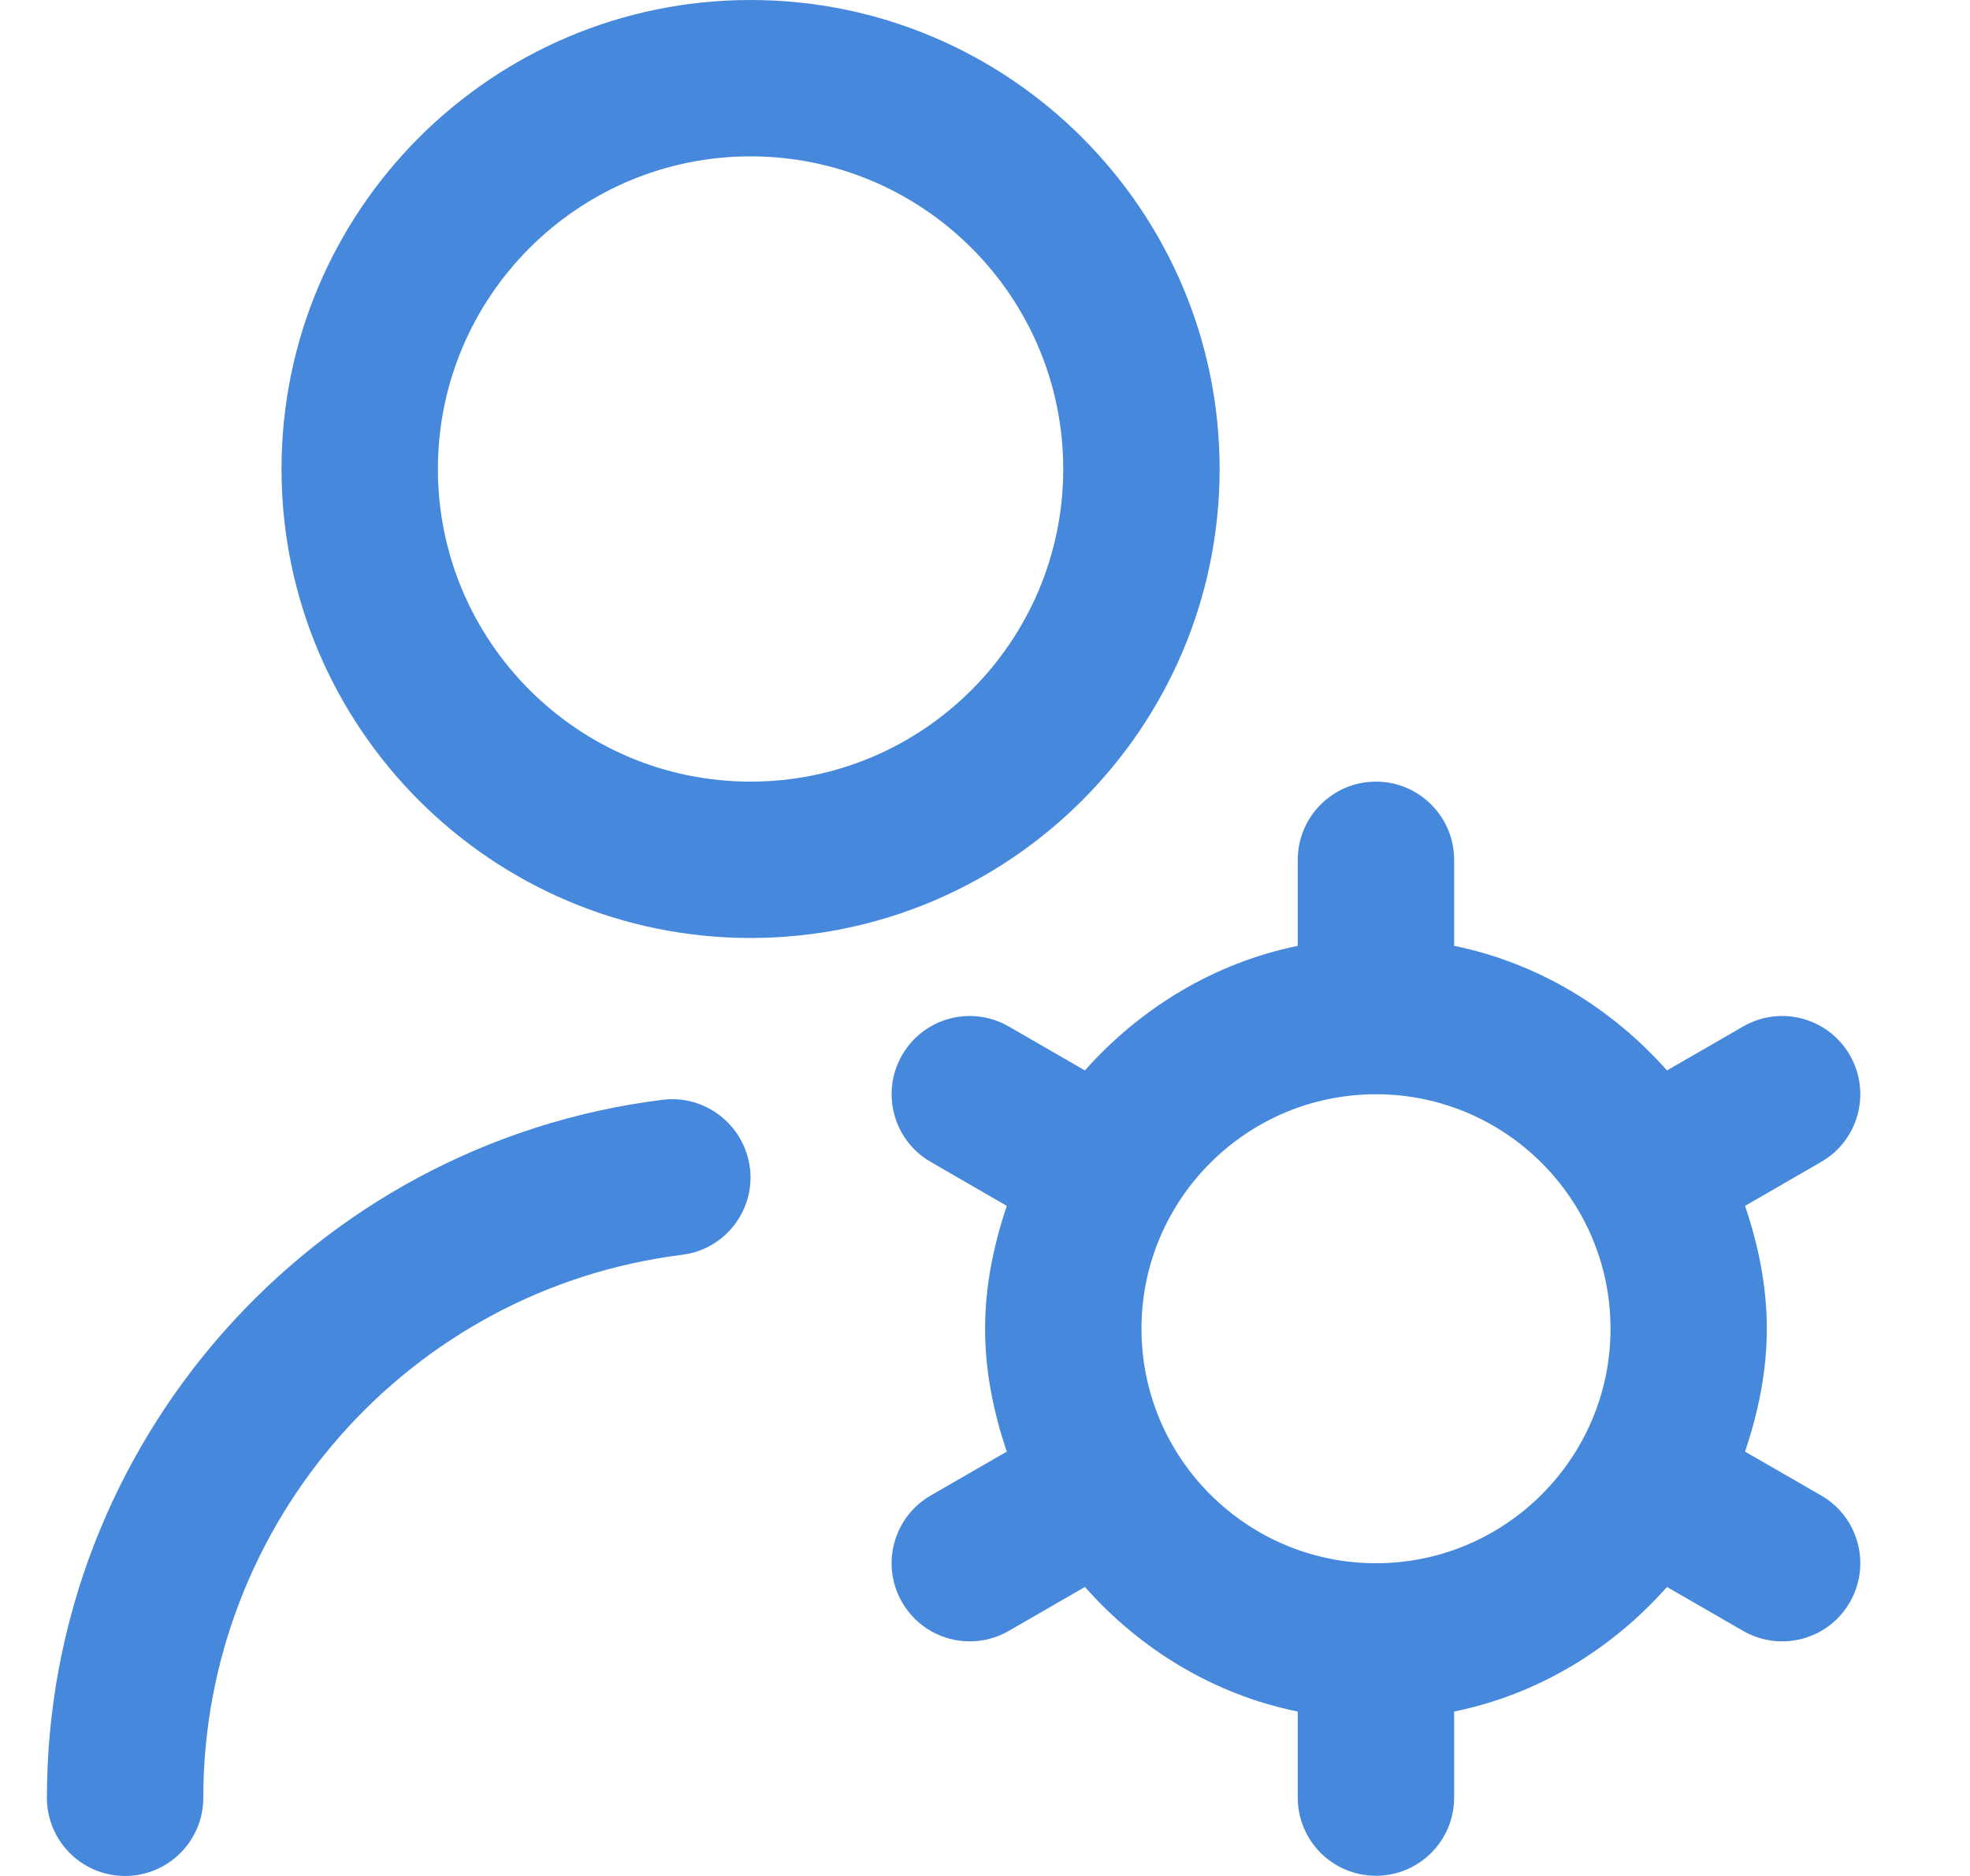 <svg width="21" height="20" viewBox="0 0 21 20" fill="none" xmlns="http://www.w3.org/2000/svg">
<g id="user-gear (1) 1" clip-path="url(#clip0_156_1313)">
<path id="Vector" d="M13.001 5C13.001 2.243 10.758 0 8.001 0C5.243 0 3.001 2.243 3.001 5C3.001 7.758 5.243 10 8.001 10C10.758 10 13.001 7.758 13.001 5ZM8.001 8.333C6.162 8.333 4.668 6.838 4.668 5C4.668 3.162 6.162 1.667 8.001 1.667C9.839 1.667 11.334 3.162 11.334 5C11.334 6.838 9.839 8.333 8.001 8.333ZM7.994 12.448C8.051 12.905 7.728 13.321 7.27 13.378C4.361 13.742 2.167 16.229 2.167 19.167C2.167 19.627 1.793 20 1.333 20C0.873 20 0.5 19.627 0.5 19.167C0.5 15.391 3.322 12.192 7.063 11.725C7.515 11.668 7.936 11.992 7.993 12.449L7.994 12.448ZM19.414 15.944L18.602 15.476C18.741 15.062 18.834 14.627 18.834 14.166C18.834 13.705 18.742 13.27 18.602 12.856L19.414 12.387C19.812 12.158 19.949 11.648 19.719 11.249C19.488 10.85 18.98 10.713 18.581 10.944L17.77 11.412C17.183 10.751 16.4 10.267 15.501 10.084V9.167C15.501 8.707 15.127 8.333 14.668 8.333C14.207 8.333 13.834 8.707 13.834 9.167V10.084C12.935 10.268 12.152 10.752 11.565 11.412L10.754 10.944C10.354 10.713 9.846 10.85 9.616 11.249C9.386 11.648 9.523 12.158 9.921 12.387L10.732 12.856C10.594 13.27 10.501 13.705 10.501 14.166C10.501 14.627 10.593 15.062 10.732 15.476L9.921 15.944C9.523 16.174 9.386 16.684 9.616 17.082C9.771 17.35 10.05 17.499 10.338 17.499C10.479 17.499 10.623 17.463 10.754 17.387L11.565 16.919C12.152 17.581 12.935 18.065 13.834 18.247V19.165C13.834 19.625 14.207 19.998 14.668 19.998C15.127 19.998 15.501 19.625 15.501 19.165V18.247C16.4 18.064 17.183 17.58 17.77 16.919L18.581 17.387C18.712 17.463 18.856 17.499 18.997 17.499C19.285 17.499 19.565 17.35 19.719 17.082C19.949 16.683 19.812 16.174 19.414 15.944ZM14.668 16.666C13.289 16.666 12.168 15.544 12.168 14.166C12.168 12.787 13.289 11.666 14.668 11.666C16.046 11.666 17.168 12.787 17.168 14.166C17.168 15.544 16.046 16.666 14.668 16.666Z" fill="#4588DC"/>
</g>
<defs>
<clipPath id="clip0_156_1313">
<rect width="20" height="20" fill="white" transform="translate(0.5)"/>
</clipPath>
</defs>
</svg>
